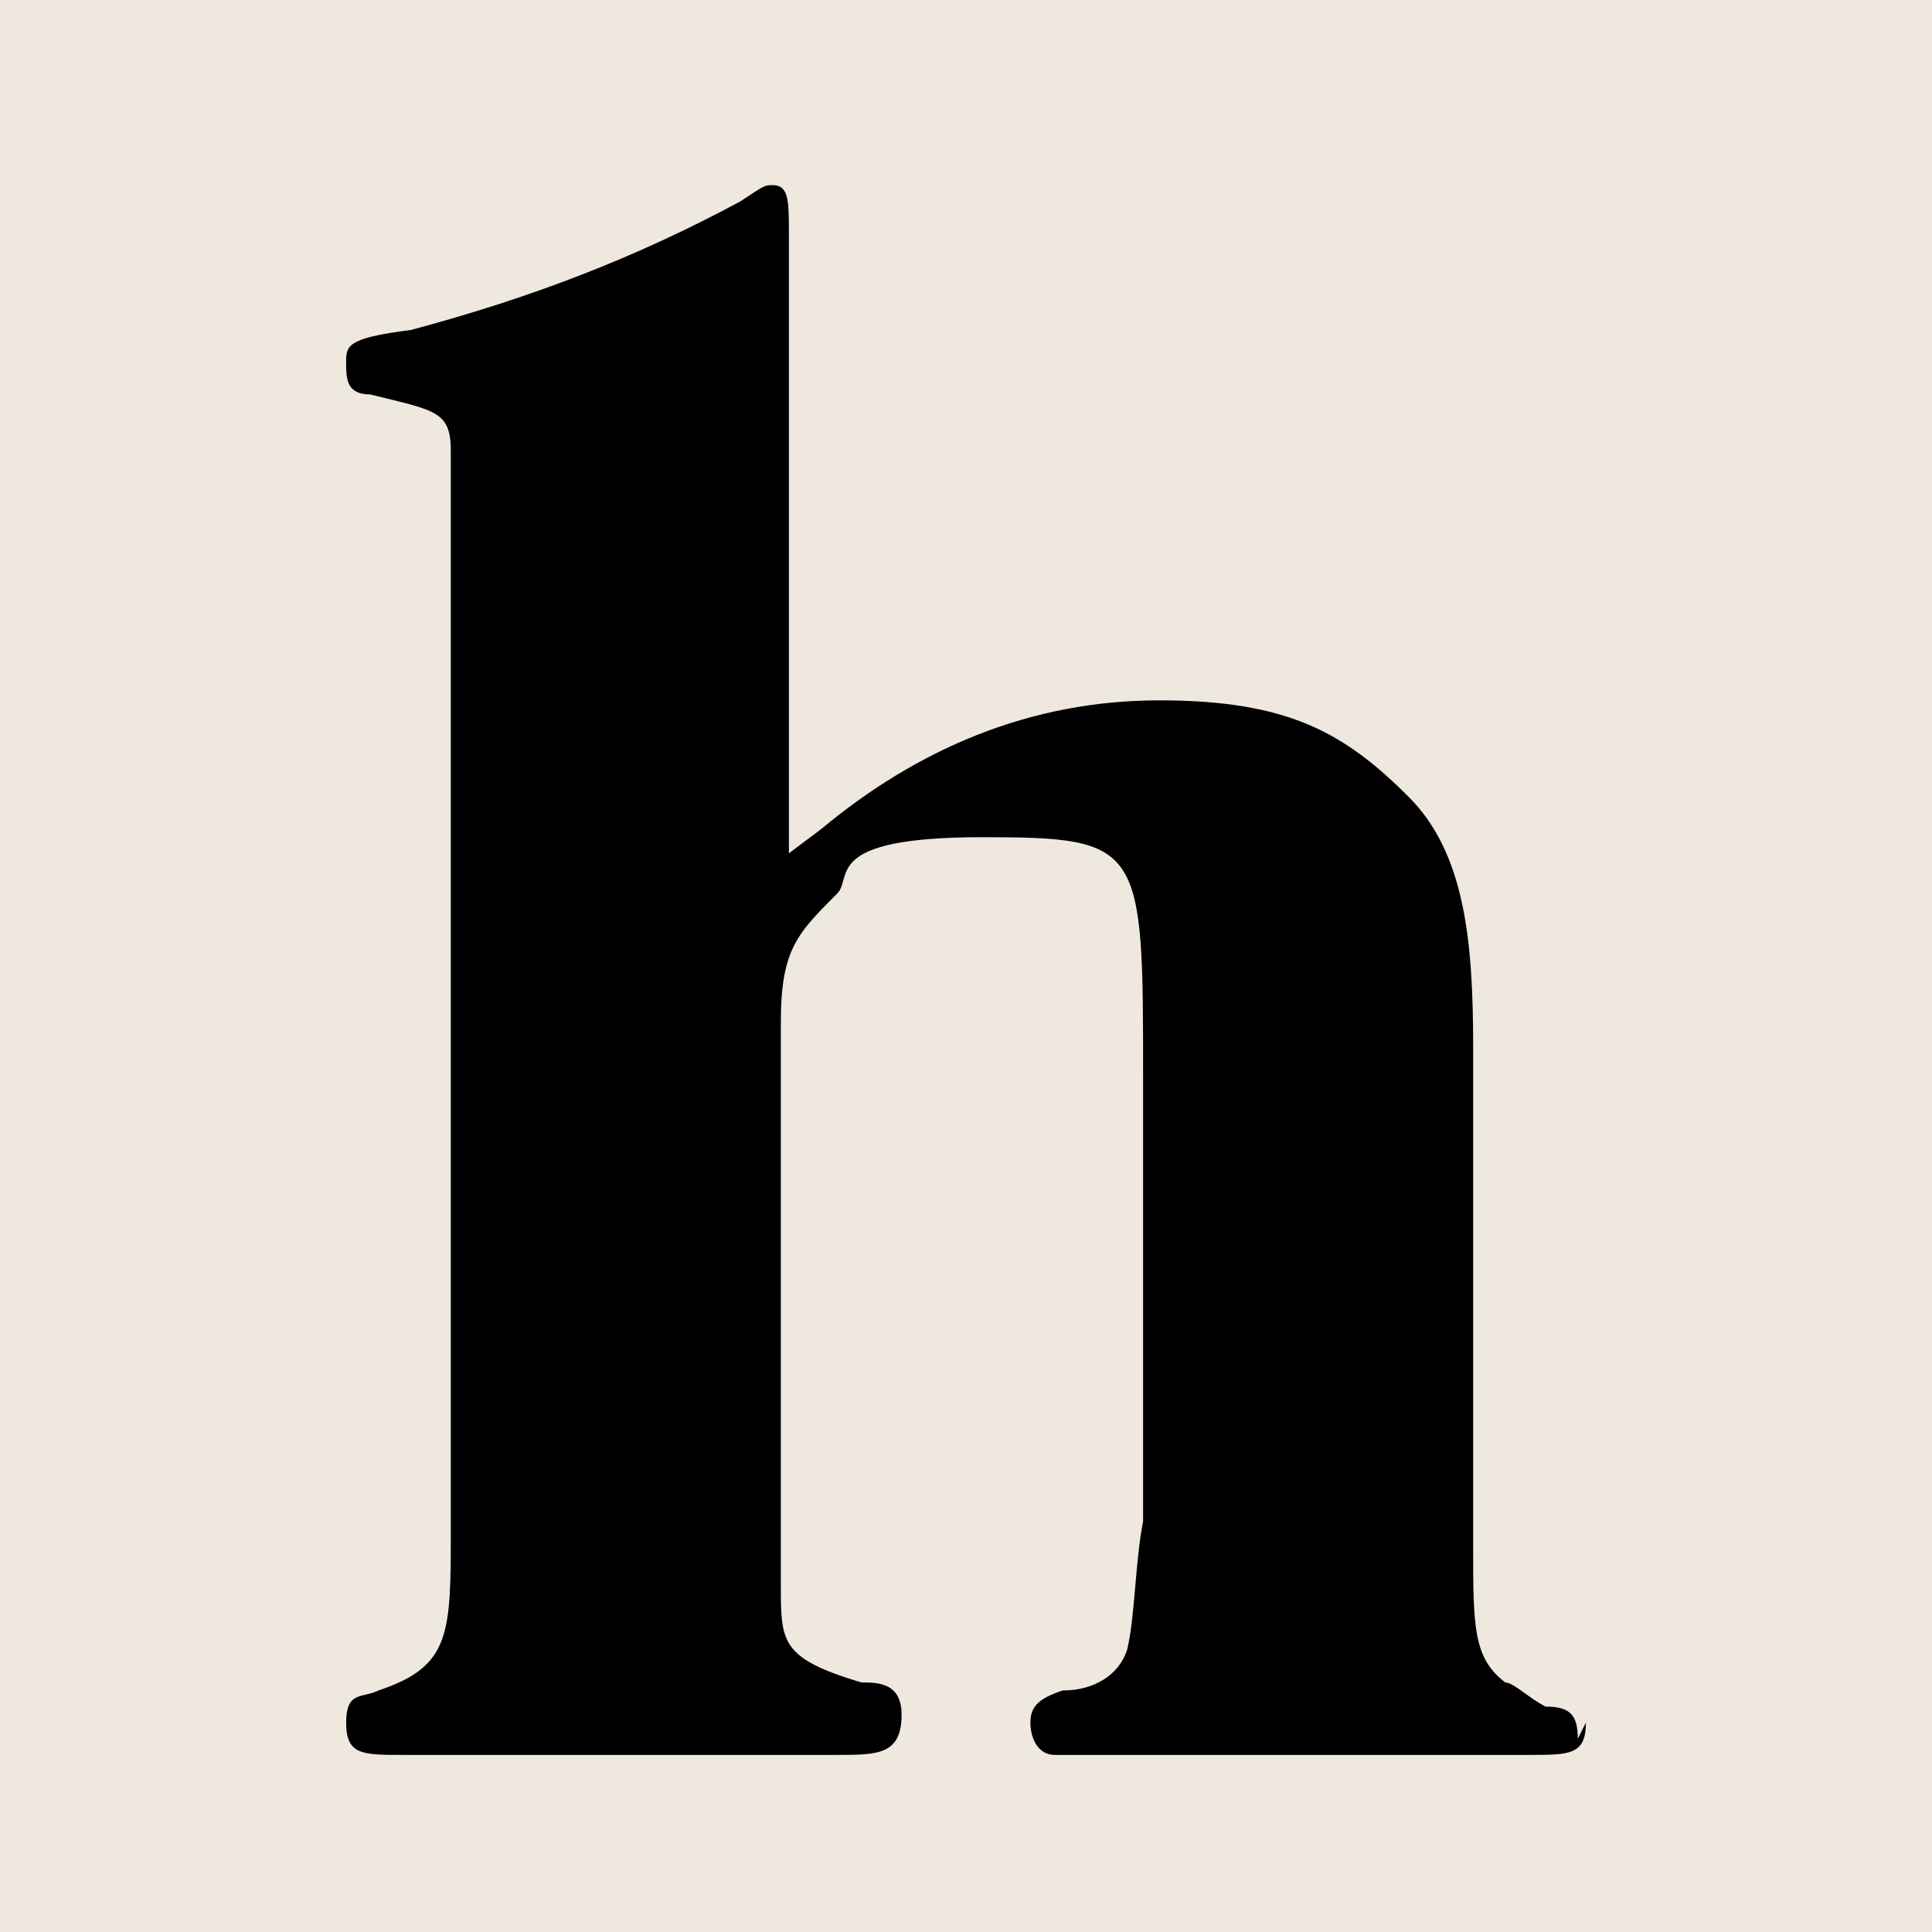 <?xml version="1.0" encoding="UTF-8"?>
<svg id="Layer_1" xmlns="http://www.w3.org/2000/svg" version="1.1" viewBox="0 0 24 24">
  <!-- Generator: Adobe Illustrator 29.5.1, SVG Export Plug-In . SVG Version: 2.1.0 Build 141)  -->
  <defs>
    <style>
      .st0 {
        fill: #efe8df;
      }
    </style>
  </defs>
  <rect class="st0" width="24" height="24"/>
  <path d="M19.7,21.4c0,.4-.2.4-.7.4h-5.9c-.2,0-.3-.2-.3-.4s.1-.3.4-.4c.4,0,.7-.2.8-.5.1-.4.1-1.1.2-1.6,0-2.6,0-2.6,0-5.5s0-3-2-3-1.6.5-1.8.7c-.5.5-.7.7-.7,1.6v7c0,.7,0,.9,1,1.2.2,0,.5,0,.5.4,0,.5-.3.5-.8.5h-5.4c-.5,0-.7,0-.7-.4s.2-.3.4-.4c.9-.3.9-.7.9-2v-10.8c0-.6,0-2.3,0-2.6,0-.5-.2-.5-1-.7-.3,0-.3-.2-.3-.4s0-.3.8-.4c1.5-.4,2.8-.9,4.1-1.6.3-.2.3-.2.4-.2.2,0,.2.2.2.6v7.3c0,.3,0,.4,0,.4s0,0,.4-.3c1.2-1,2.6-1.6,4.2-1.6s2.3.4,3.1,1.2c.7.7.8,1.8.8,3.1v6.2c0,1,0,1.4.4,1.7,0,0,0,0,0,0,.1,0,.3.2.5.3.3,0,.4.1.4.4Z"/>
</svg>